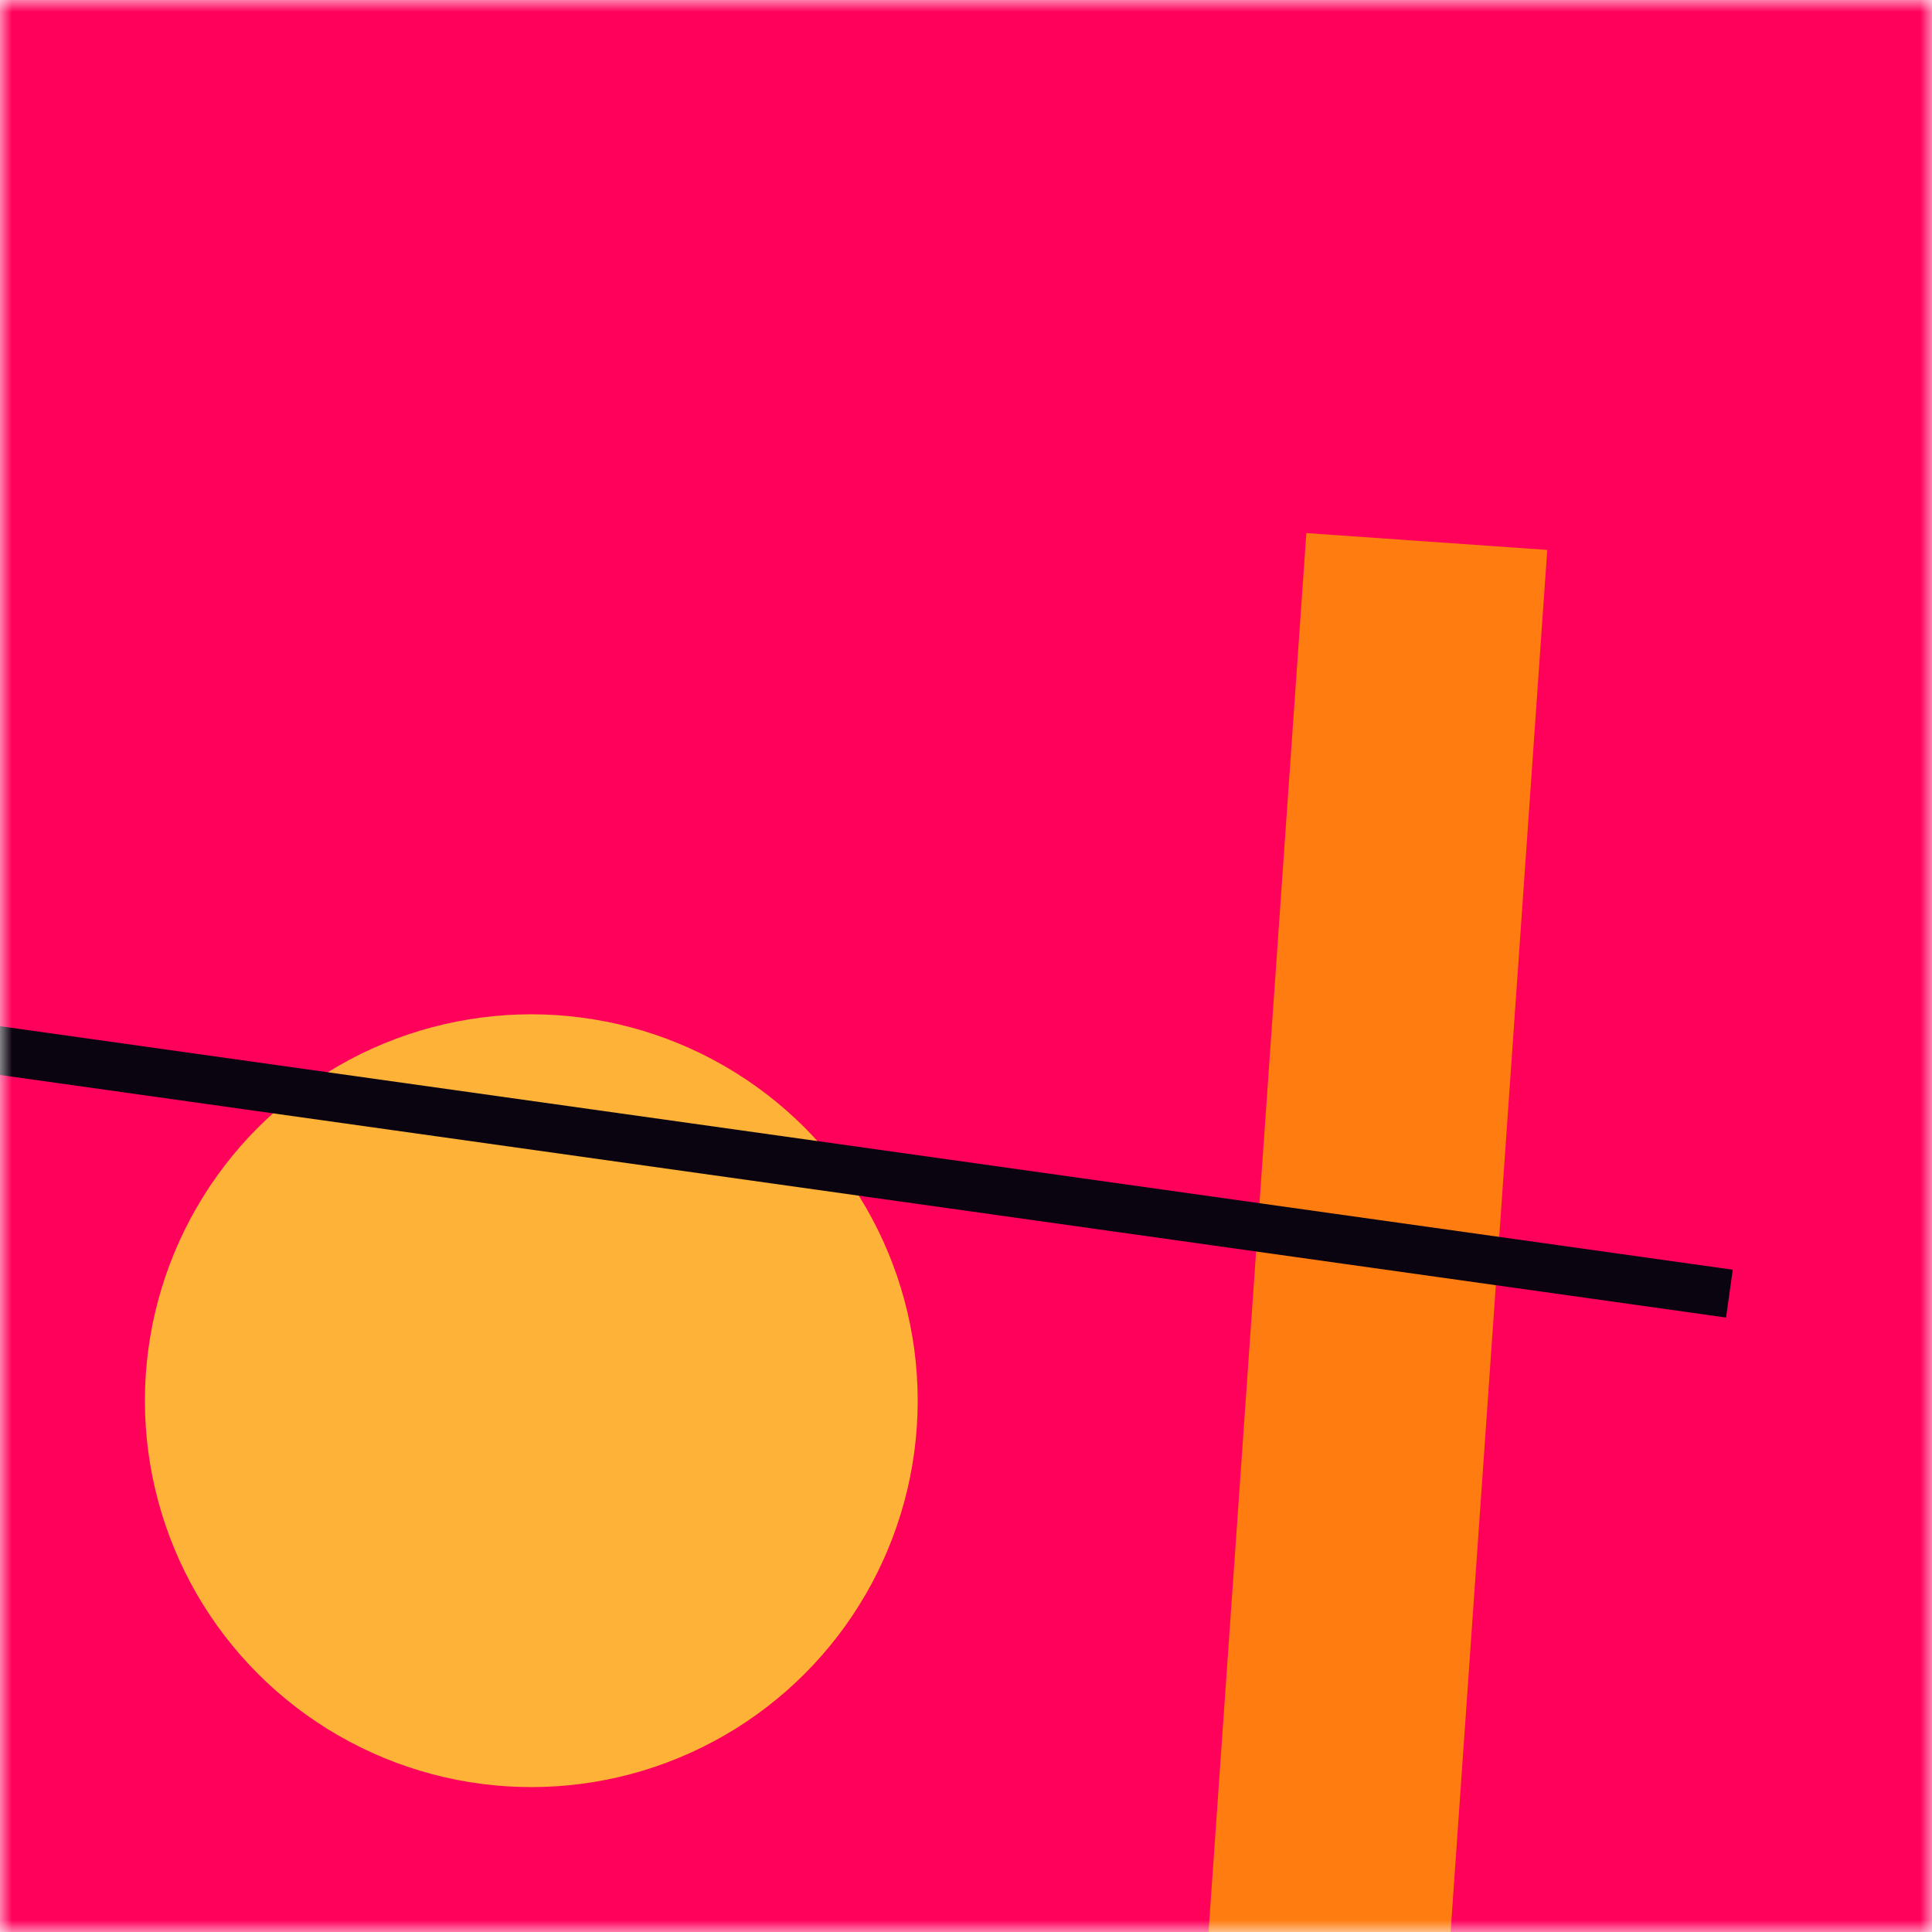 <svg xmlns:xlink="http://www.w3.org/1999/xlink" viewBox="0 0 80 80" fill="none" role="img" xmlns="http://www.w3.org/2000/svg" width="128" height="128"><mask id=":rjm:" maskUnits="userSpaceOnUse" x="0" y="0" width="80" height="80" fill="none"><rect width="80" height="80" fill="#FFFFFF"></rect></mask><g mask="url(#:rjm:)" fill="none"><rect width="80" height="80" fill="#FF005B"></rect><rect x="10" y="30" width="80" height="10" fill="#FF7D10" transform="translate(12 12) rotate(94 40 40)"></rect><circle cx="40" cy="40" fill="#FFB238" r="16" transform="translate(-18 18)"></circle><line x1="0" y1="40" x2="80" y2="40" stroke-width="2px" stroke="#0A0310" transform="translate(-8 8) rotate(188 40 40)" fill="none"></line></g></svg>